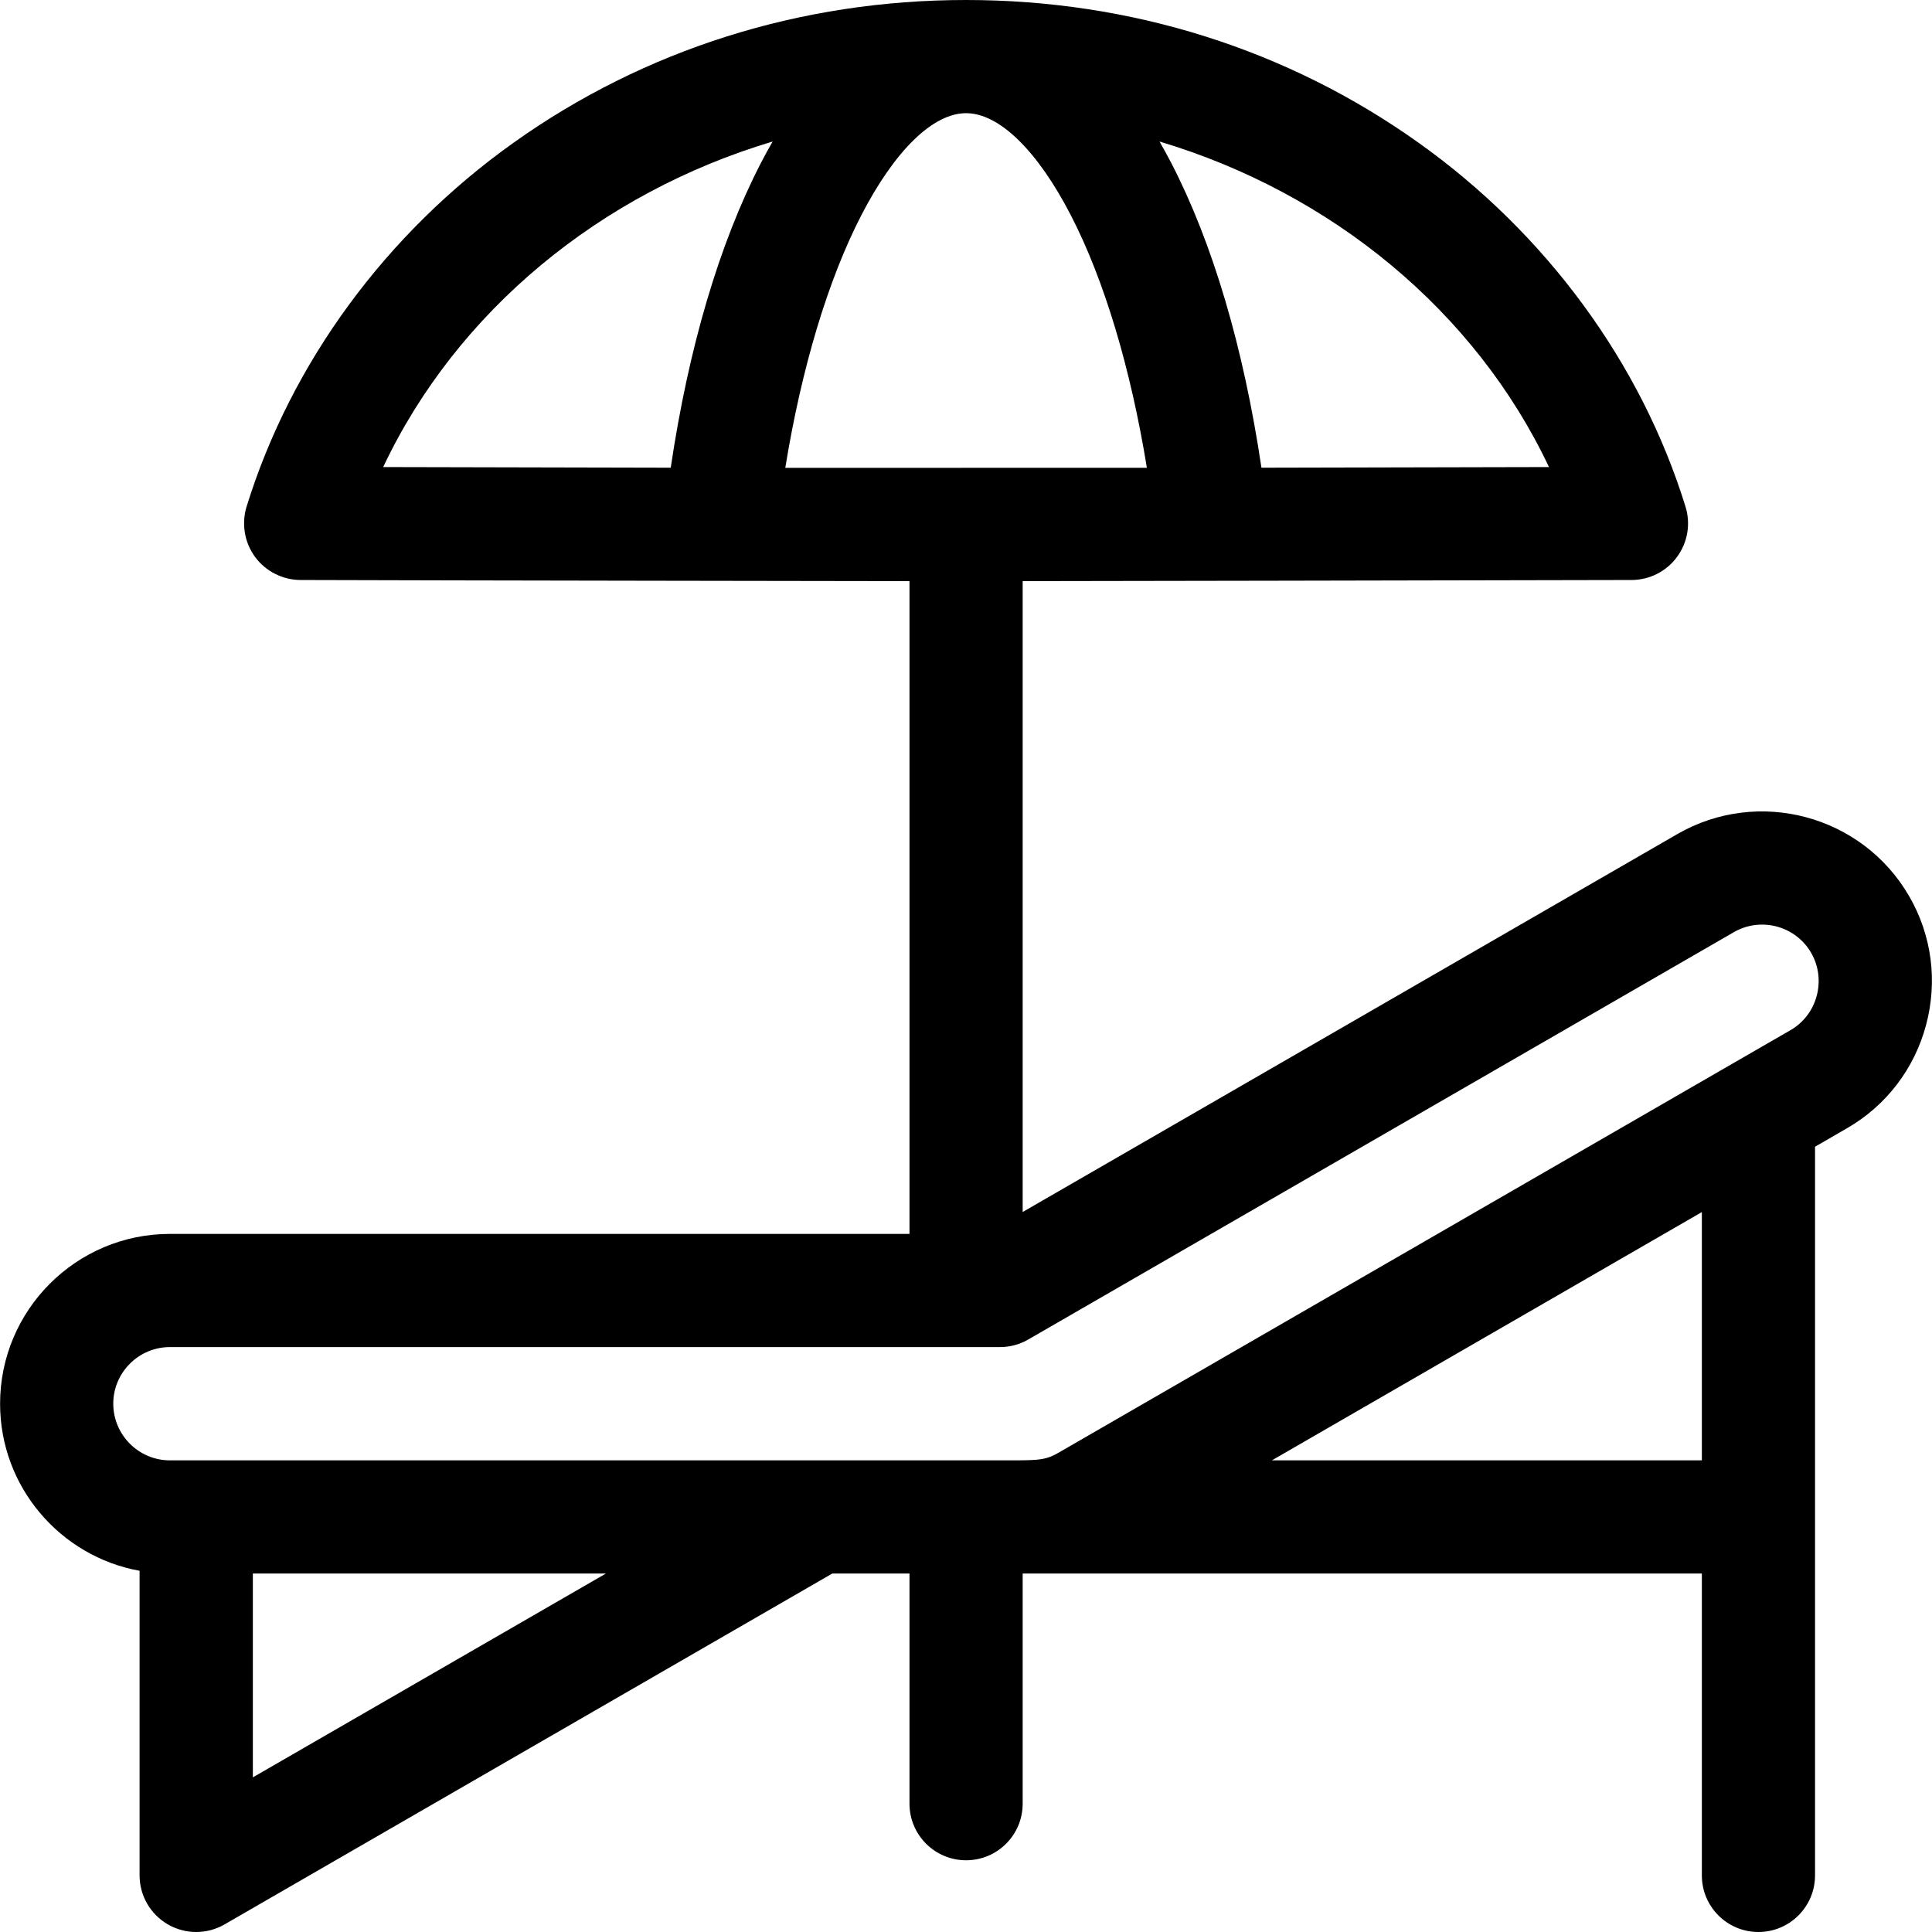 <?xml version="1.0" encoding="UTF-8"?>
<svg width="24px" height="24px" viewBox="0 0 24 24" version="1.1" xmlns="http://www.w3.org/2000/svg" xmlns:xlink="http://www.w3.org/1999/xlink">
    <title>4BB10373-7560-46F0-A7AE-C1BAE34D1F90</title>
    <g id="Specs" stroke="none" stroke-width="1" fill="none" fill-rule="evenodd">
        <g id="Mobile-Icons" transform="translate(-469, -271)" fill="#000000" fill-rule="nonzero">
            <g id="deck-chair" transform="translate(469, 271)">
                <path d="M23.717,11.134 C23.135,10.127 21.843,9.78 20.835,10.362 L12.704,15.056 L12.704,7.219 C12.704,7.219 18.51,7.21 20.269,7.205 C20.492,7.204 20.701,7.098 20.833,6.918 C20.965,6.738 21.004,6.507 20.938,6.294 C20.386,4.509 19.208,2.903 17.623,1.774 C15.995,0.613 14.051,-2.66453526e-15 12.001,-2.66453526e-15 C9.951,-2.66453526e-15 8.007,0.613 6.378,1.774 C4.793,2.903 3.616,4.508 3.063,6.294 C2.998,6.507 3.037,6.738 3.168,6.918 C3.3,7.097 3.51,7.204 3.733,7.205 C5.448,7.211 11.284,7.219 11.284,7.219 L11.298,7.219 L11.298,15.328 L2.11,15.328 C0.947,15.328 0.001,16.274 0.001,17.438 C0.001,18.472 0.75,19.335 1.734,19.513 L1.734,23.297 C1.734,23.548 1.868,23.78 2.086,23.906 C2.195,23.969 2.316,24 2.438,24 C2.559,24 2.68,23.969 2.789,23.906 L10.339,19.547 L11.298,19.547 L11.298,22.406 C11.298,22.795 11.613,23.109 12.001,23.109 C12.389,23.109 12.704,22.795 12.704,22.406 L12.704,19.547 L21.141,19.547 L21.141,23.297 C21.141,23.685 21.455,24 21.844,24 C22.232,24 22.547,23.685 22.547,23.297 L22.547,14.245 L22.945,14.015 C23.431,13.734 23.78,13.279 23.926,12.734 C24.072,12.189 23.998,11.62 23.717,11.134 L23.717,11.134 Z M9.755,5.812 C9.957,4.572 10.285,3.477 10.7,2.673 C11.116,1.868 11.59,1.406 12.001,1.406 C12.411,1.406 12.886,1.868 13.302,2.673 C13.717,3.477 14.045,4.572 14.247,5.811 C13.621,5.812 10.253,5.812 9.755,5.812 Z M19.242,5.802 C18.035,5.805 16.846,5.808 15.67,5.81 C15.449,4.322 15.066,3.023 14.551,2.027 C14.502,1.933 14.453,1.844 14.404,1.758 C16.541,2.397 18.327,3.865 19.242,5.802 L19.242,5.802 Z M9.598,1.758 C9.549,1.844 9.499,1.933 9.451,2.027 C8.936,3.024 8.553,4.322 8.332,5.81 C7.134,5.808 5.944,5.805 4.76,5.802 C5.675,3.865 7.46,2.397 9.598,1.758 Z M3.141,22.079 L3.141,19.547 L7.527,19.547 L3.141,22.079 Z M21.141,18.141 L15.8,18.141 L21.141,15.057 L21.141,18.141 Z M22.568,12.37 C22.519,12.553 22.403,12.704 22.242,12.797 L13.148,18.047 C13.004,18.131 12.917,18.14 12.621,18.141 L2.11,18.141 C1.723,18.141 1.407,17.825 1.407,17.437 C1.407,17.05 1.723,16.734 2.11,16.734 L12.422,16.734 C12.545,16.734 12.666,16.702 12.773,16.64 L21.538,11.58 C21.874,11.386 22.305,11.501 22.499,11.837 C22.592,11.998 22.616,12.188 22.568,12.37 L22.568,12.37 Z" id="Shape"></path>
            </g>
        </g>
    </g>
</svg>